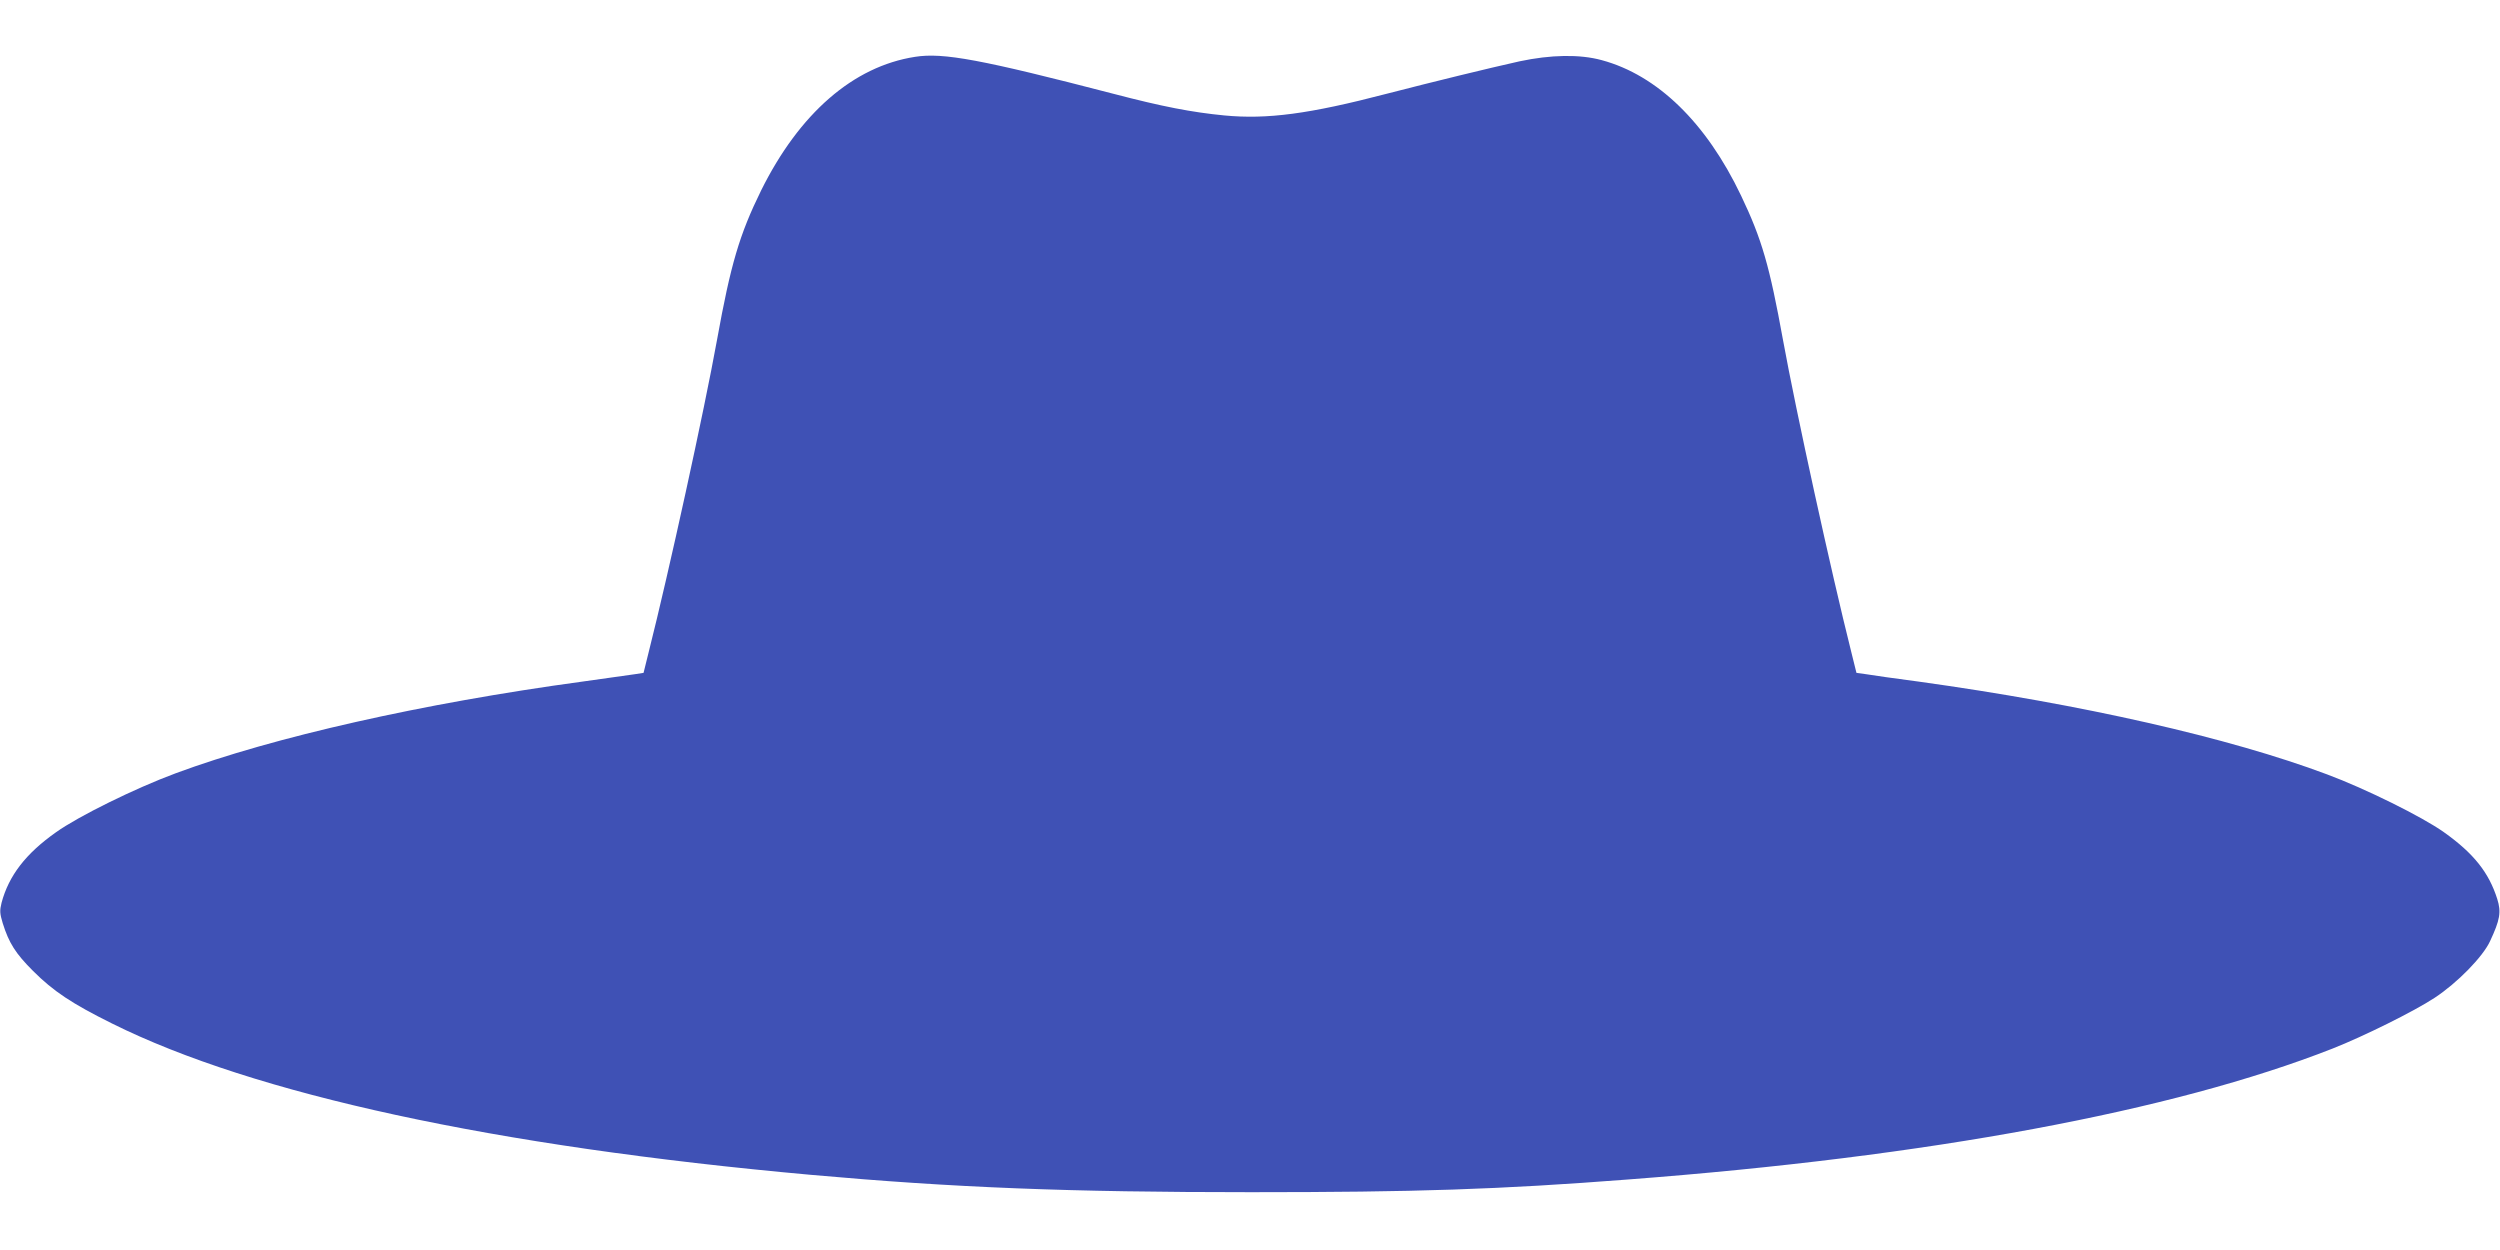 <?xml version="1.0" standalone="no"?>
<!DOCTYPE svg PUBLIC "-//W3C//DTD SVG 20010904//EN"
 "http://www.w3.org/TR/2001/REC-SVG-20010904/DTD/svg10.dtd">
<svg version="1.0" xmlns="http://www.w3.org/2000/svg"
 width="1280pt" height="640pt" viewBox="0 0 1280 640"
 preserveAspectRatio="xMidYMid meet">
<g transform="translate(0,640) scale(0.1,-0.1)"
fill="#3f51b5" stroke="none">
<path d="M4685 6109 c-316 -49 -592 -289 -788 -684 -111 -226 -156 -378 -226
-766 -65 -360 -245 -1183 -350 -1599 l-26 -105 -45 -7 c-25 -4 -146 -21 -270
-38 -815 -111 -1578 -283 -2080 -469 -208 -77 -498 -220 -613 -302 -156 -110
-242 -223 -279 -361 -10 -41 -9 -55 6 -105 32 -102 66 -155 155 -244 105 -105
199 -167 404 -269 727 -362 1957 -629 3577 -775 737 -66 1324 -89 2255 -89
843 0 1271 14 1930 65 1542 117 2789 349 3607 670 160 63 418 191 523 260 116
76 247 210 284 290 51 109 58 149 37 216 -43 136 -121 234 -273 342 -111 79
-402 223 -598 296 -504 189 -1255 359 -2090 475 -121 16 -242 33 -270 38 l-50
7 -26 105 c-104 414 -284 1236 -350 1599 -69 380 -108 516 -215 740 -178 373
-428 616 -713 693 -113 31 -261 28 -421 -6 -157 -35 -428 -101 -680 -166 -398
-104 -613 -132 -832 -111 -165 16 -316 45 -568 111 -674 175 -871 212 -1015
189z"/>
</g>
</svg>
